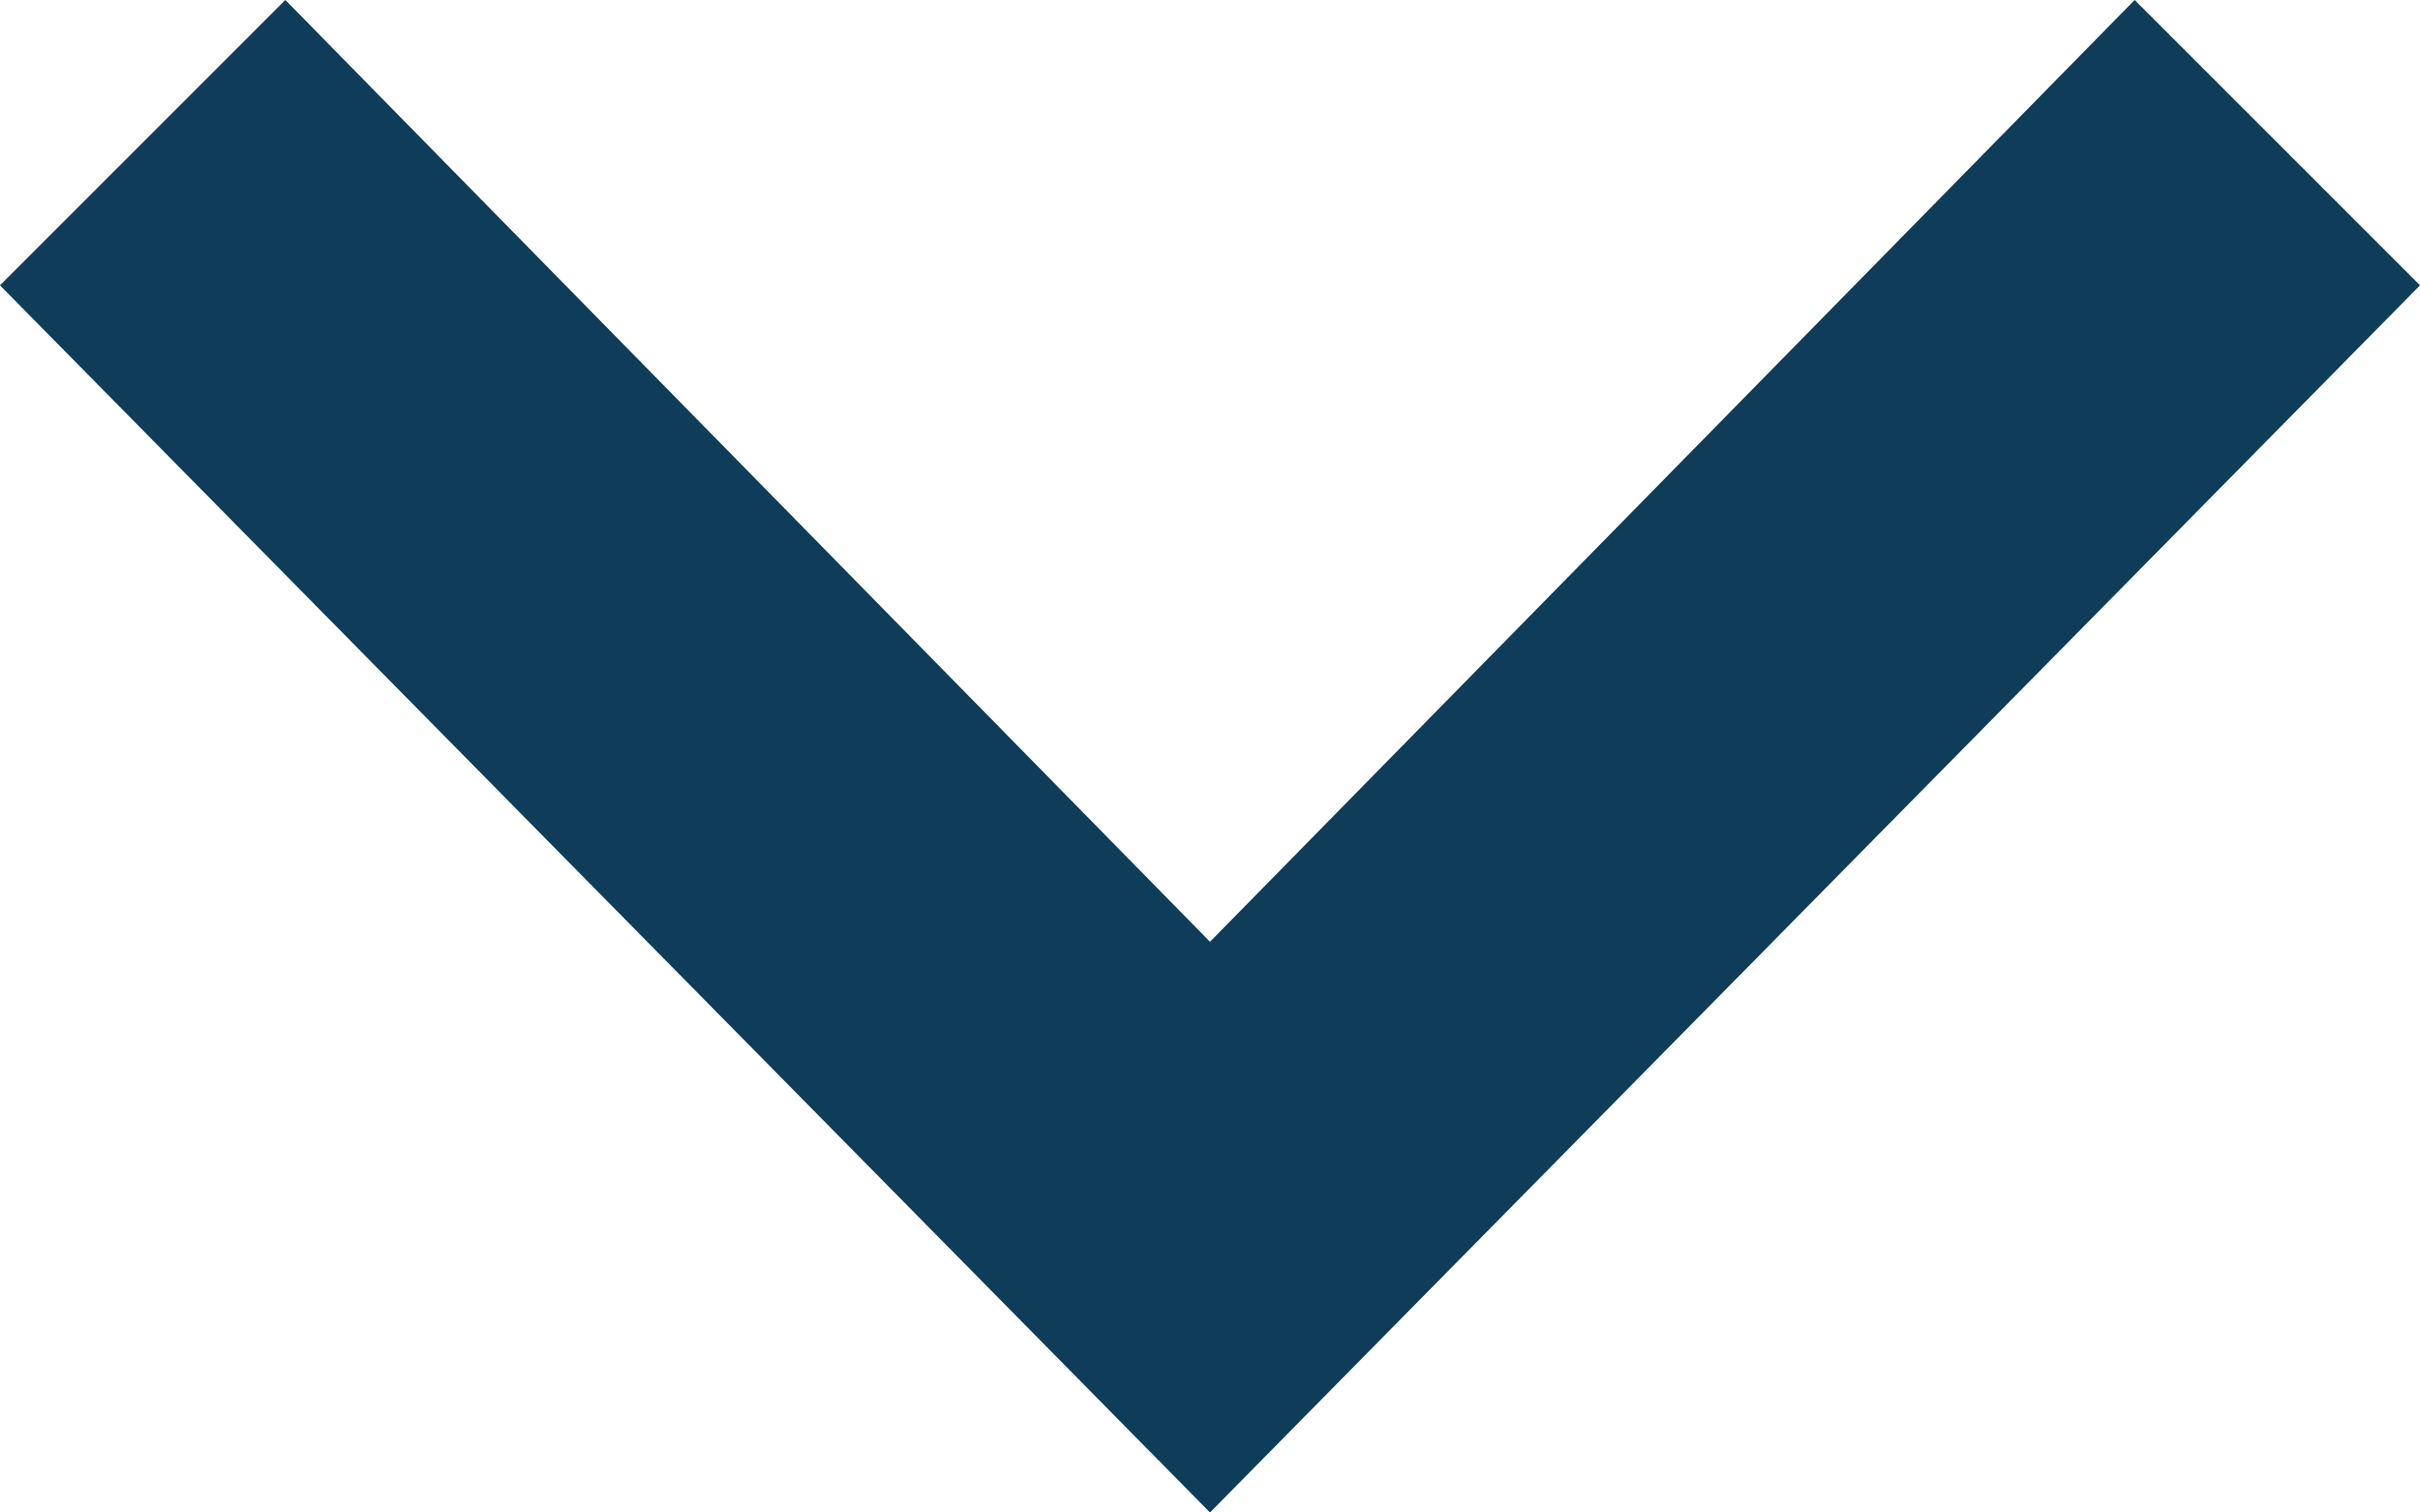 <?xml version="1.0" encoding="UTF-8"?>
<svg xmlns="http://www.w3.org/2000/svg" id="Layer_2" data-name="Layer 2" viewBox="0 0 24 15">
  <defs>
    <style>
      .cls-1 {
        fill: #0f3d59;
      }
    </style>
  </defs>
  <g id="Layer_1-2" data-name="Layer 1">
    <path class="cls-1" d="M0,2.83L2.83,0l9.17,9.34L21.17,0l2.83,2.83-12,12.17L0,2.83Z"></path>
  </g>
</svg>

